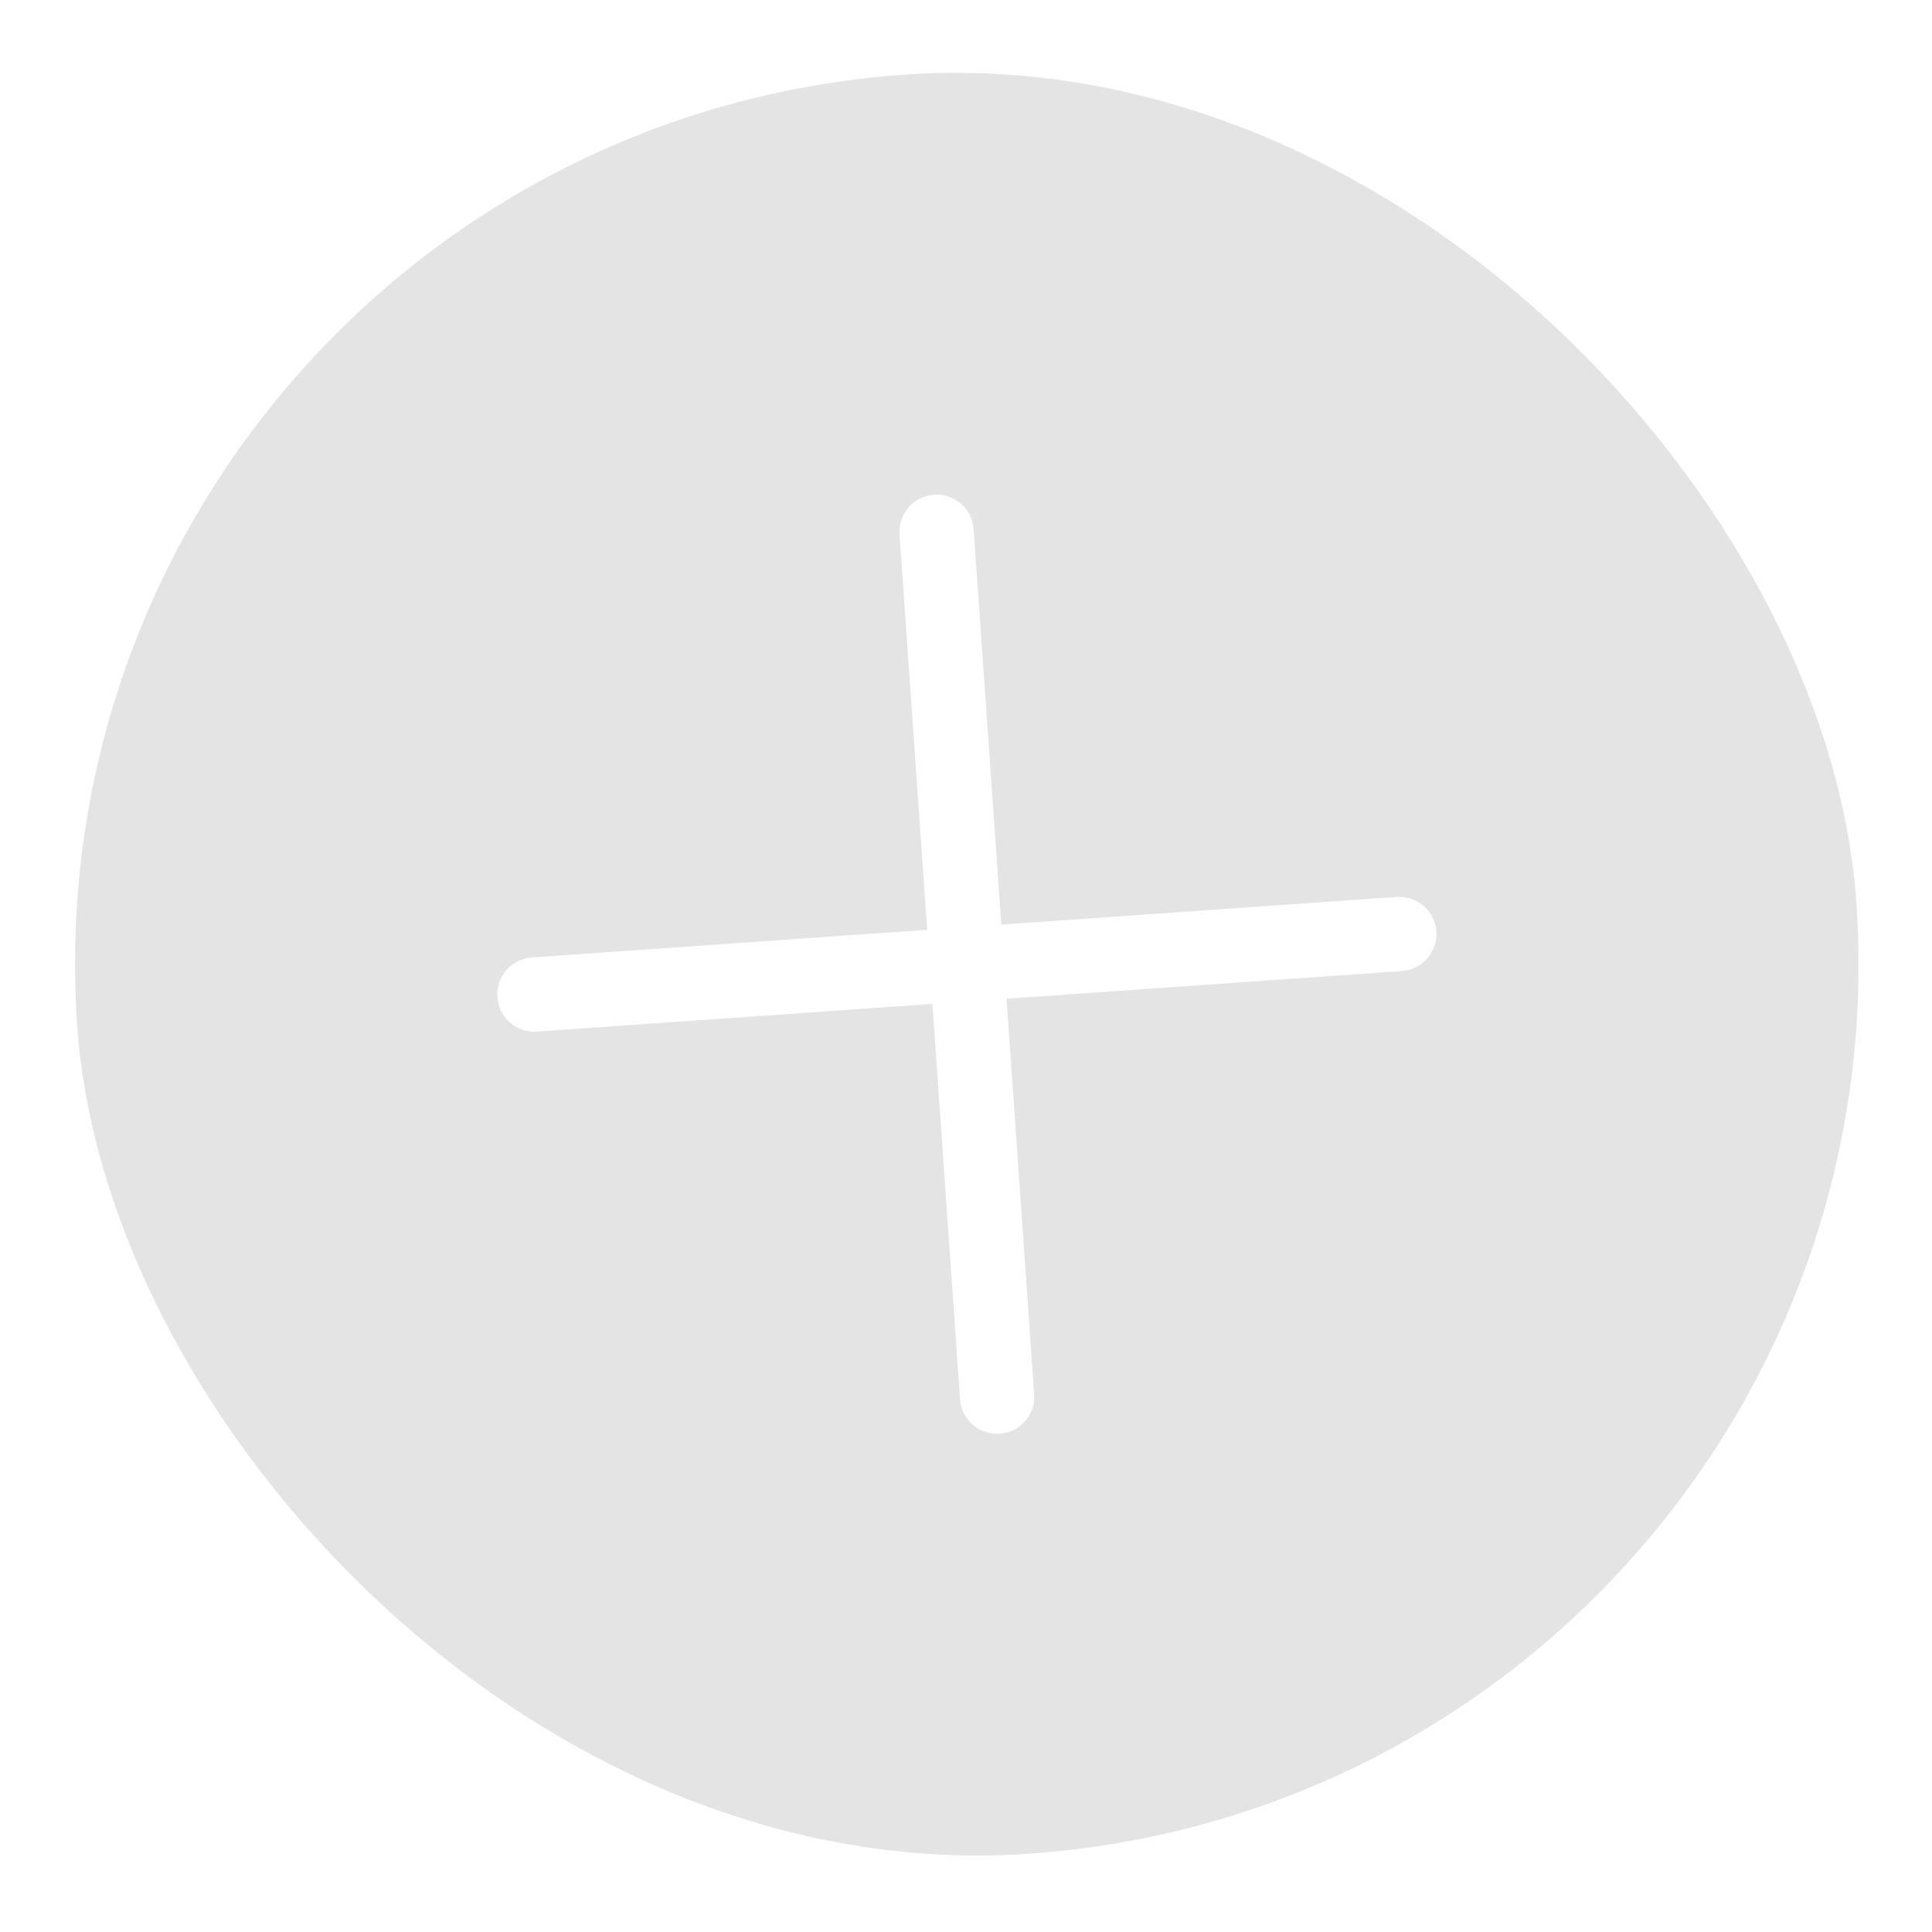 <svg width="26" height="26" viewBox="0 0 26 26" fill="none" xmlns="http://www.w3.org/2000/svg">
<g filter="url(#filter0_i_68_18890)">
<rect x="0.202" y="1.843" width="24" height="24" rx="12" transform="rotate(-4.005 0.202 1.843)" fill="#E4E4E4"/>
<path d="M12.604 7.156L13.419 18.796" stroke="white" stroke-linecap="round" stroke-linejoin="round"/>
<path d="M18.831 12.569L7.192 13.384" stroke="white" stroke-linecap="round" stroke-linejoin="round"/>
</g>
<defs>
<filter id="filter0_i_68_18890" x="0.202" y="0.167" width="25.617" height="25.617" filterUnits="userSpaceOnUse" color-interpolation-filters="sRGB">
<feFlood flood-opacity="0" result="BackgroundImageFix"/>
<feBlend mode="normal" in="SourceGraphic" in2="BackgroundImageFix" result="shape"/>
<feColorMatrix in="SourceAlpha" type="matrix" values="0 0 0 0 0 0 0 0 0 0 0 0 0 0 0 0 0 0 127 0" result="hardAlpha"/>
<feOffset/>
<feGaussianBlur stdDeviation="1"/>
<feComposite in2="hardAlpha" operator="arithmetic" k2="-1" k3="1"/>
<feColorMatrix type="matrix" values="0 0 0 0 0 0 0 0 0 0 0 0 0 0 0 0 0 0 0.5 0"/>
<feBlend mode="normal" in2="shape" result="effect1_innerShadow_68_18890"/>
</filter>
</defs>
</svg>
